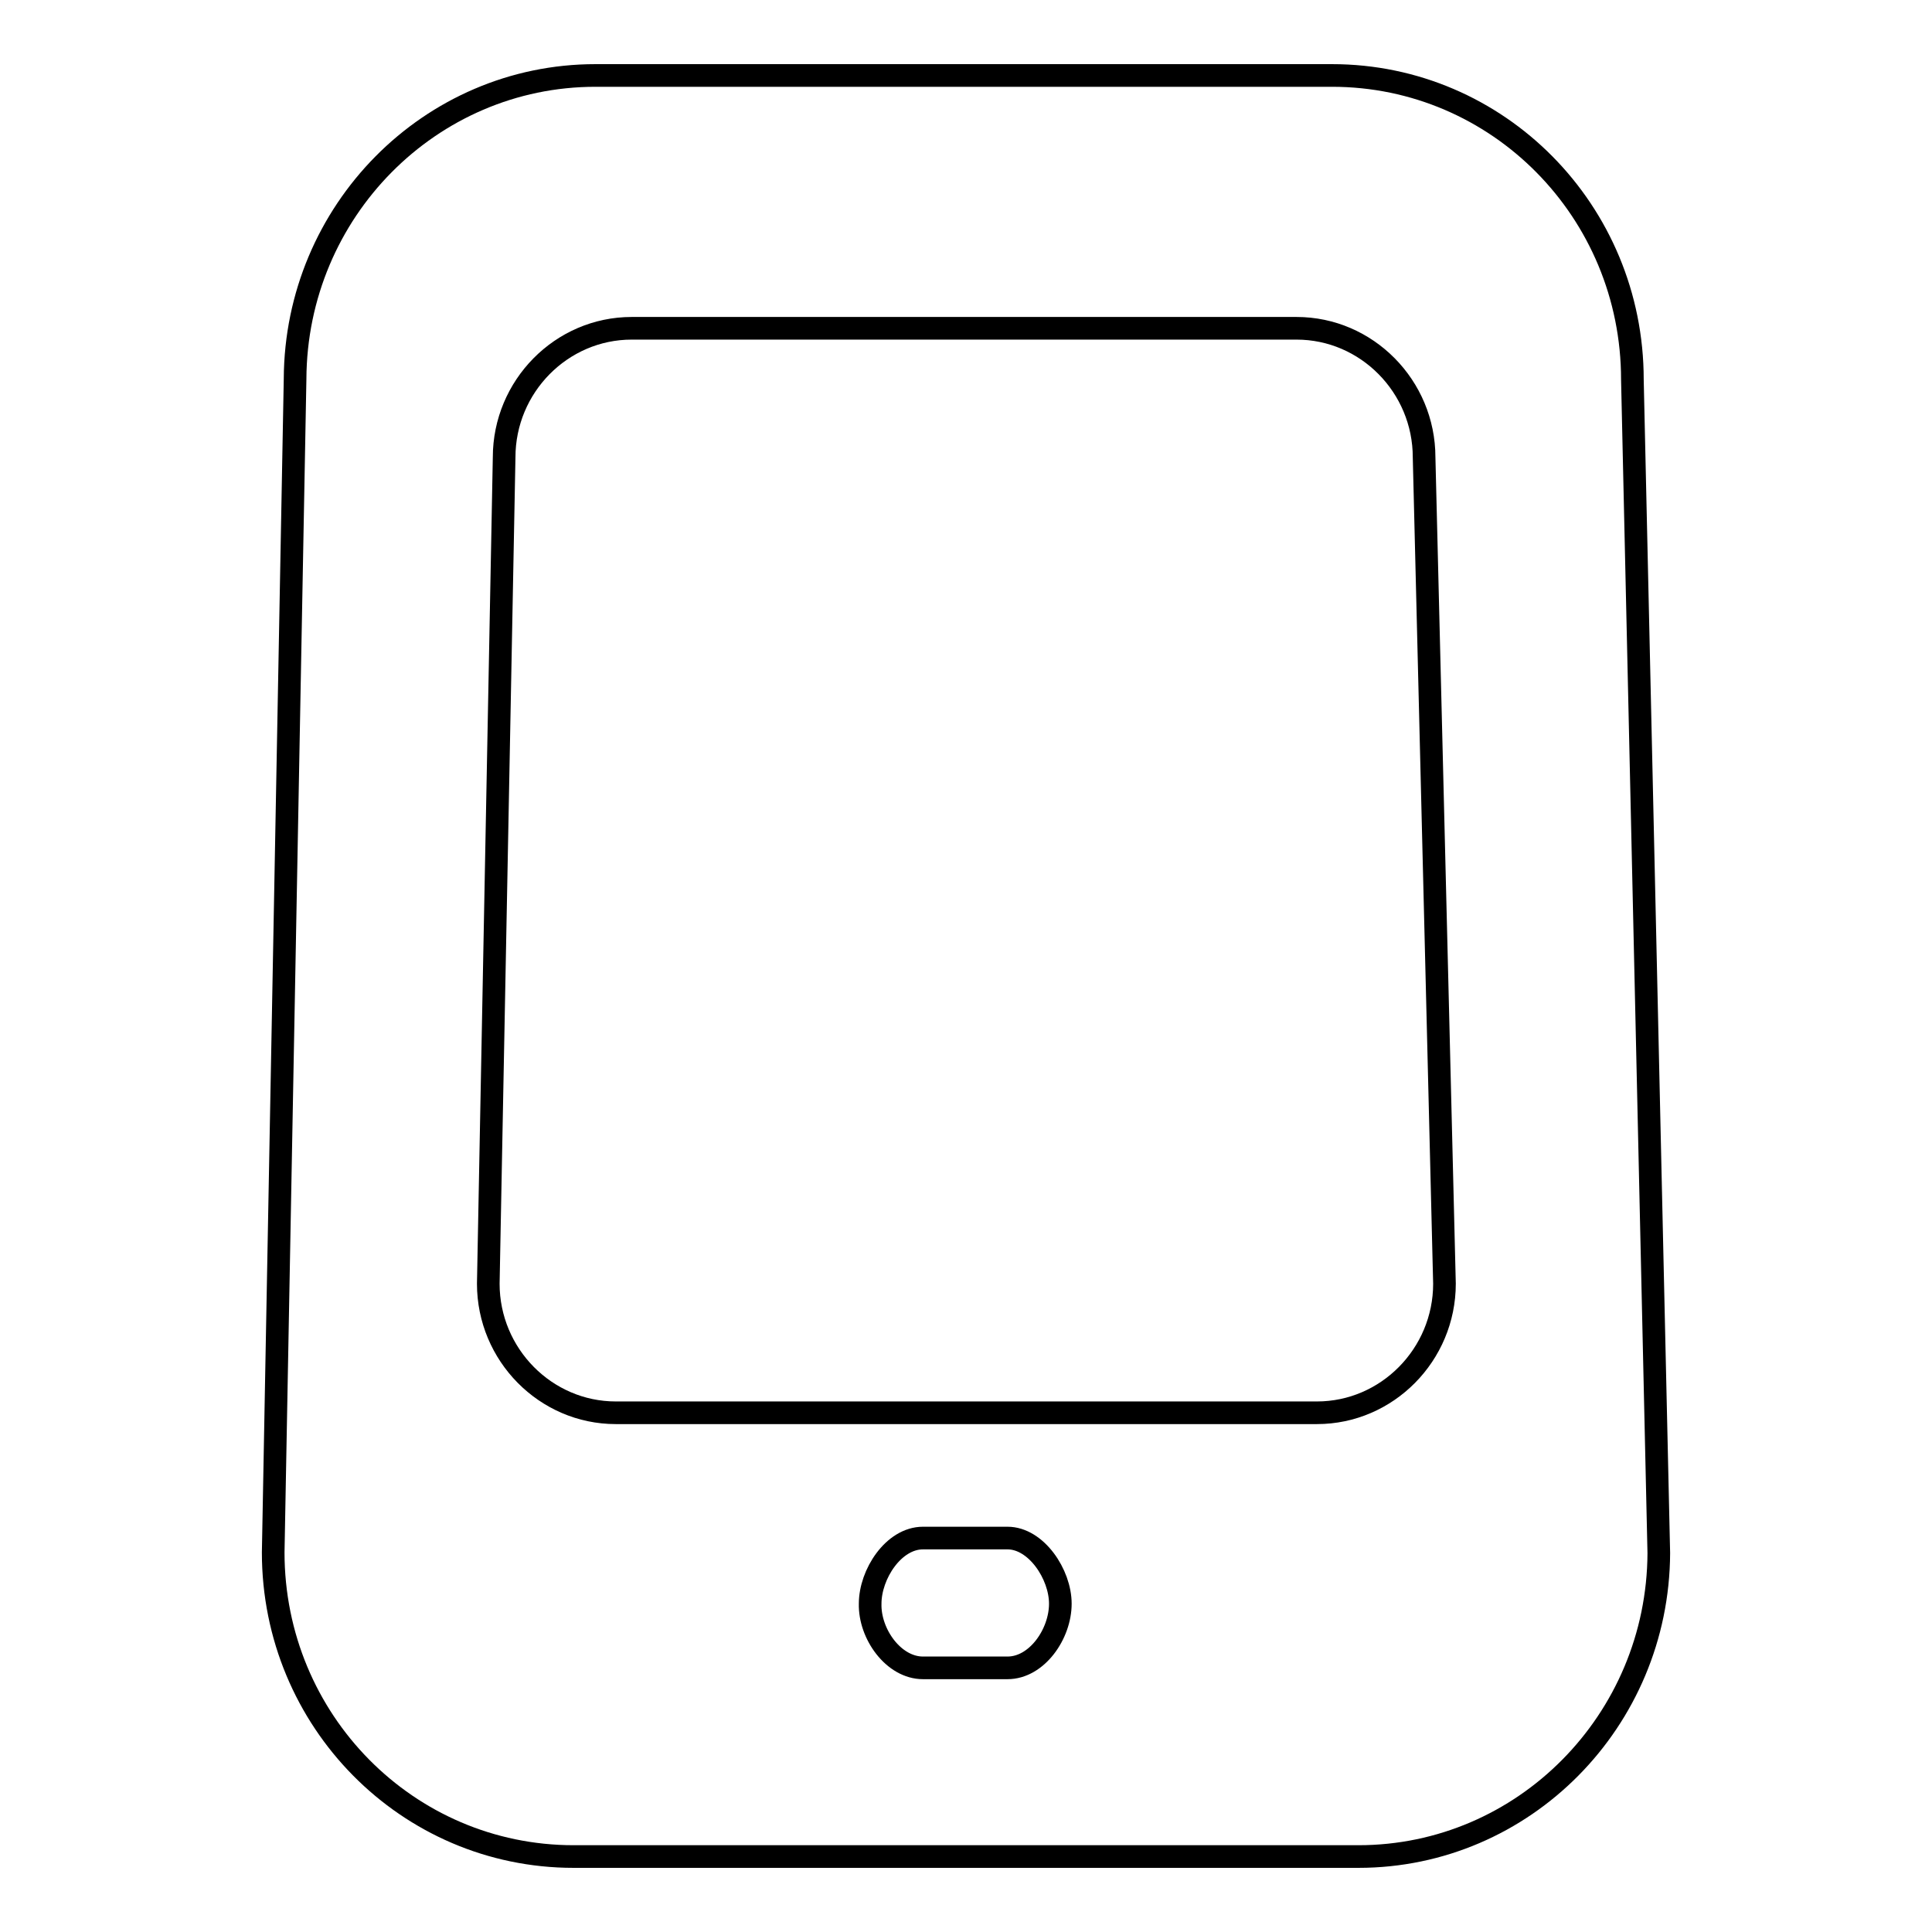 <?xml version="1.0" encoding="utf-8"?>
<!-- Svg Vector Icons : http://www.onlinewebfonts.com/icon -->
<!DOCTYPE svg PUBLIC "-//W3C//DTD SVG 1.1//EN" "http://www.w3.org/Graphics/SVG/1.1/DTD/svg11.dtd">
<svg version="1.1" xmlns="http://www.w3.org/2000/svg" xmlns:xlink="http://www.w3.org/1999/xlink" x="0px" y="0px" viewBox="0 0 256 256" enable-background="new 0 0 256 256" xml:space="preserve">
<g><g><path stroke-width="3" fill-opacity="0" stroke="#000000"  d="M180,246H76c-22,0-39.8-18-39.8-40.3l2.9-155.5C39.2,28,57,10,78.9,10h97.6c22,0,39.8,18,39.8,40.3l3.5,155.5C219.7,228,201.9,246,180,246z M122.3,221h11.2c3.9,0,7-4.5,7-8.5c0-3.9-3.2-8.7-7-8.7h-11.2c-3.9,0-7,4.8-7,8.7C115.2,216.5,118.4,221,122.3,221z M188.7,60.6c0-9.4-7.6-17.1-16.9-17.1H83.7c-9.3,0-16.9,7.7-16.9,17.1l-2.1,109.5c0,9.4,7.6,17.1,16.9,17.1h92.9c9.3,0,16.9-7.7,16.9-17.1L188.7,60.6z"/></g></g>
</svg>